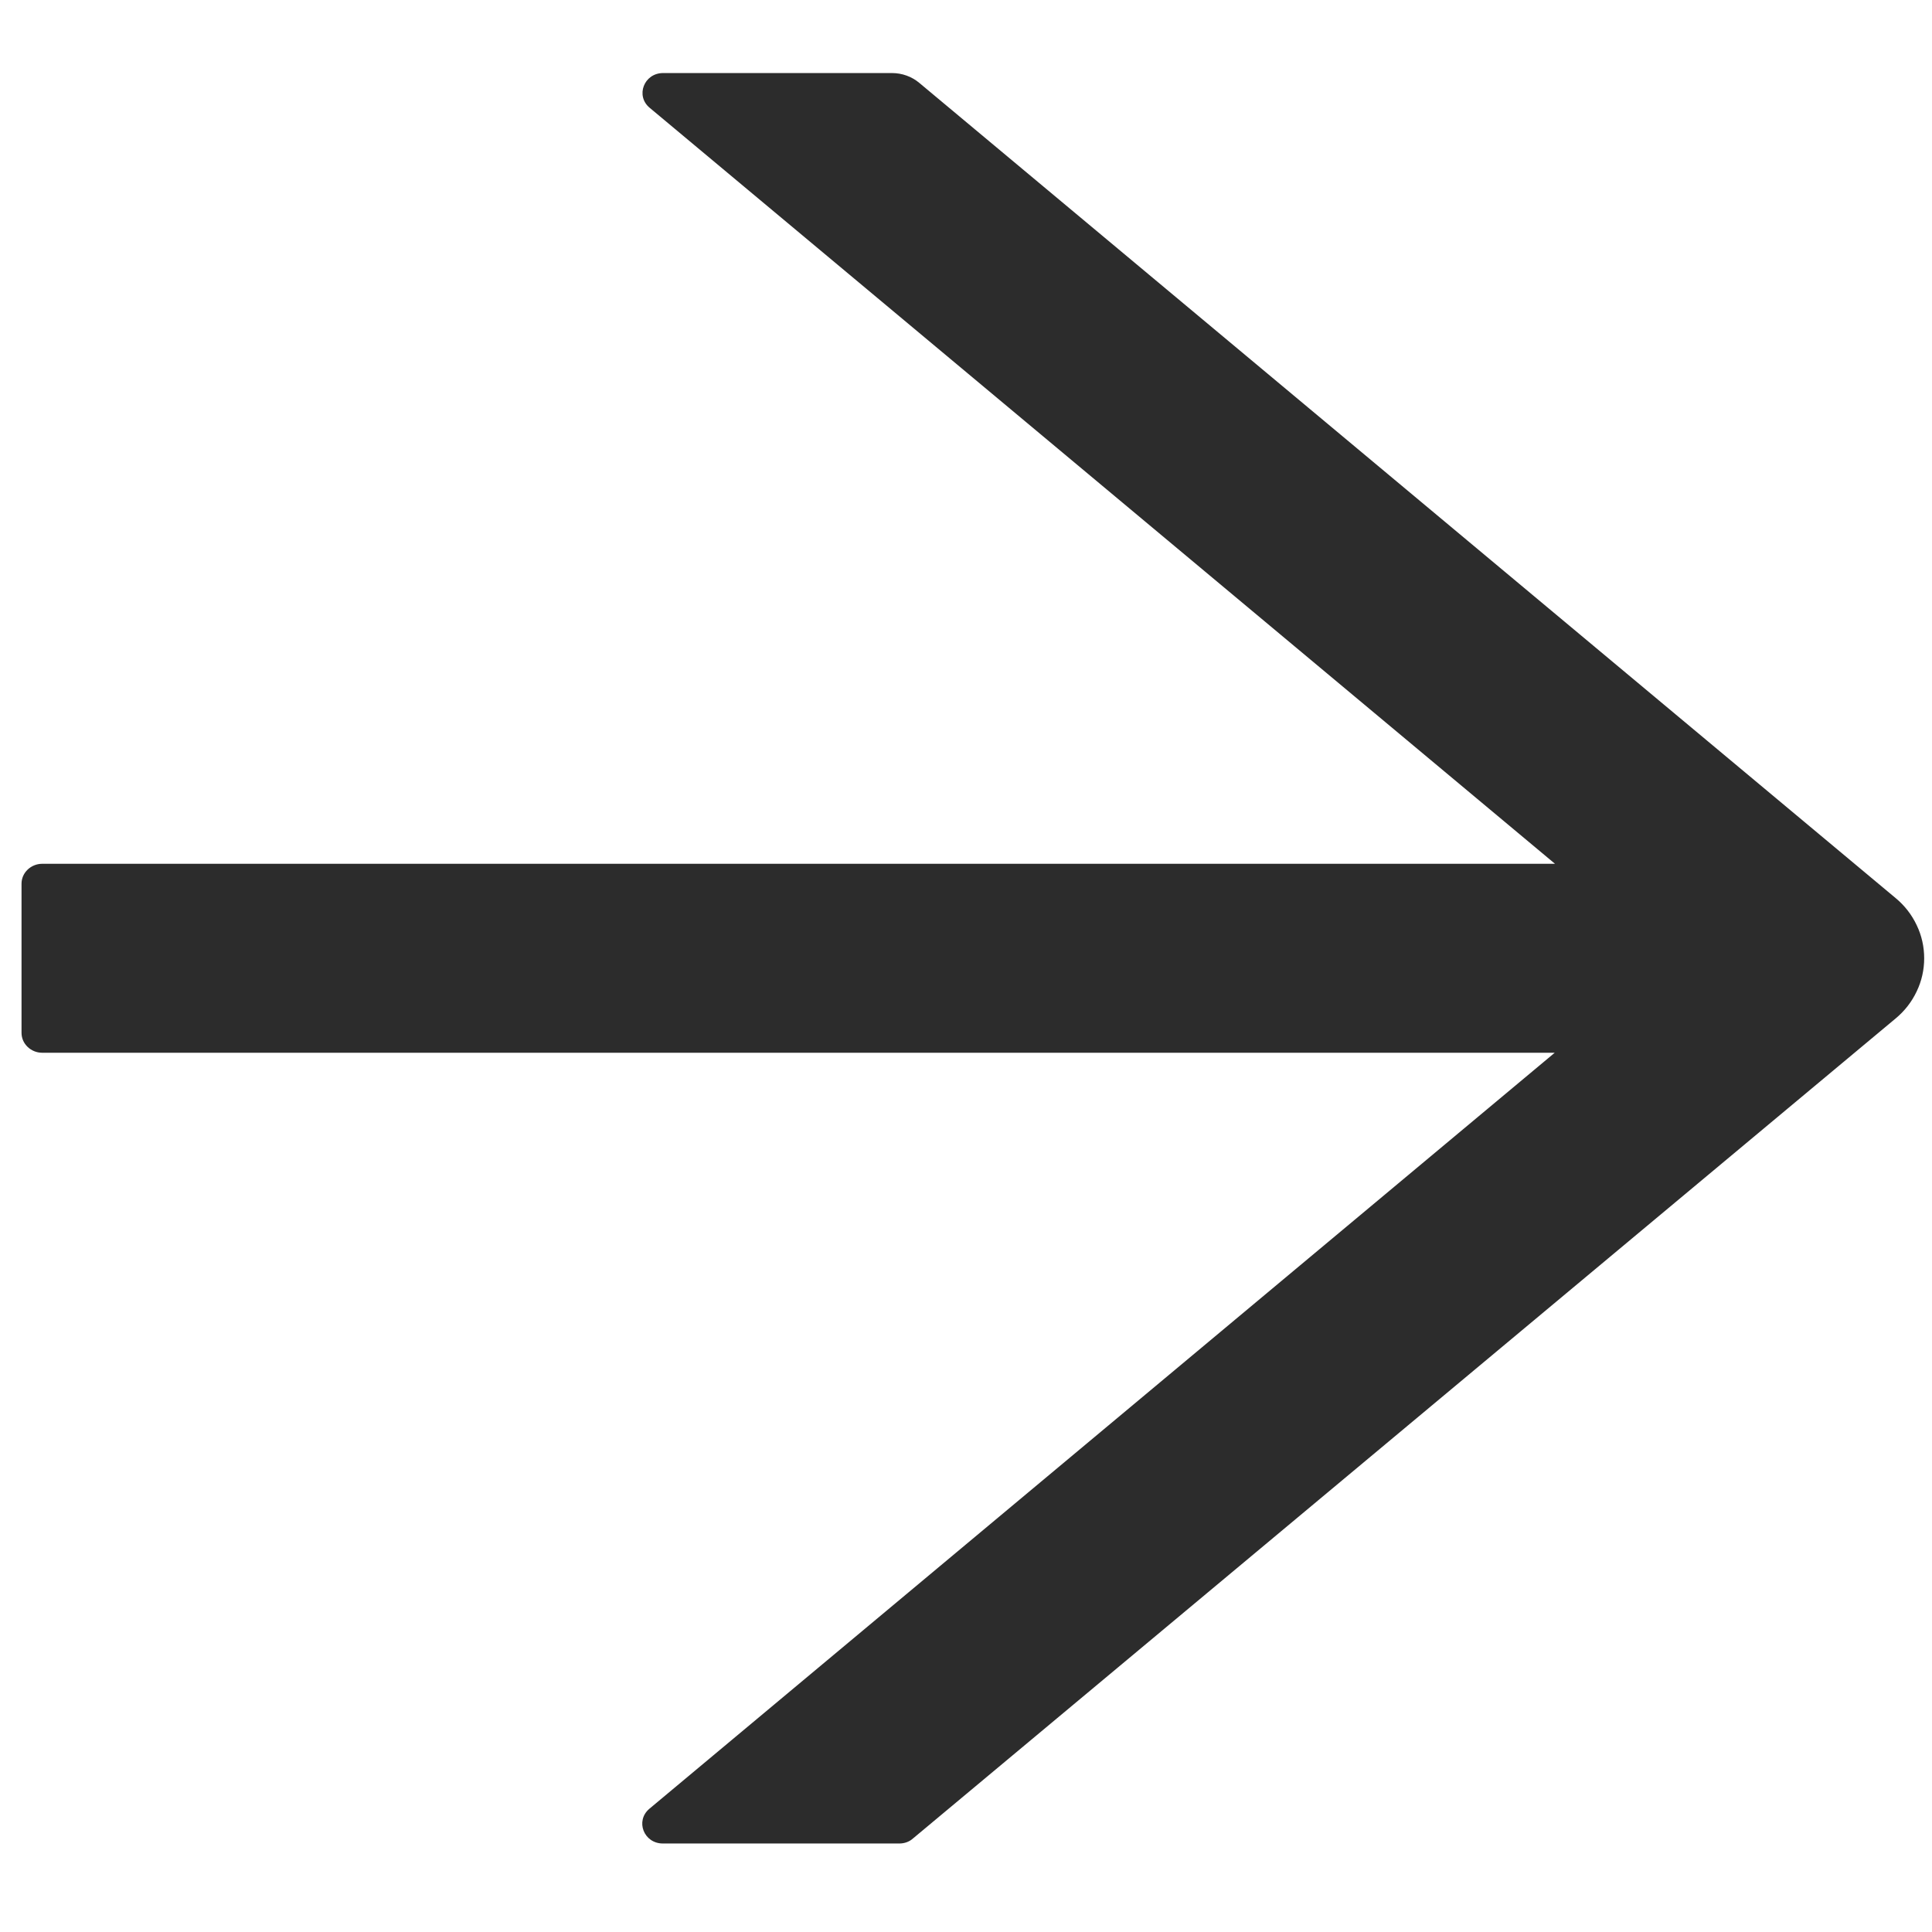 <?xml version="1.0" encoding="UTF-8"?> <svg xmlns="http://www.w3.org/2000/svg" width="21" height="21" viewBox="0 0 21 21" fill="none"> <path d="M20.605 9.762L9.99 0.899C9.909 0.832 9.805 0.794 9.695 0.794H7.208C7 0.794 6.905 1.042 7.062 1.172L16.902 9.389H0.459C0.336 9.389 0.234 9.486 0.234 9.605V11.227C0.234 11.346 0.336 11.443 0.459 11.443H16.899L7.059 19.66C6.902 19.792 6.998 20.038 7.205 20.038H9.776C9.83 20.038 9.883 20.02 9.923 19.984L20.605 11.07C20.703 10.989 20.781 10.888 20.834 10.775C20.888 10.663 20.915 10.54 20.915 10.416C20.915 10.292 20.888 10.169 20.834 10.057C20.781 9.944 20.703 9.843 20.605 9.762V9.762Z" fill="#2C2C2C"></path> </svg> 